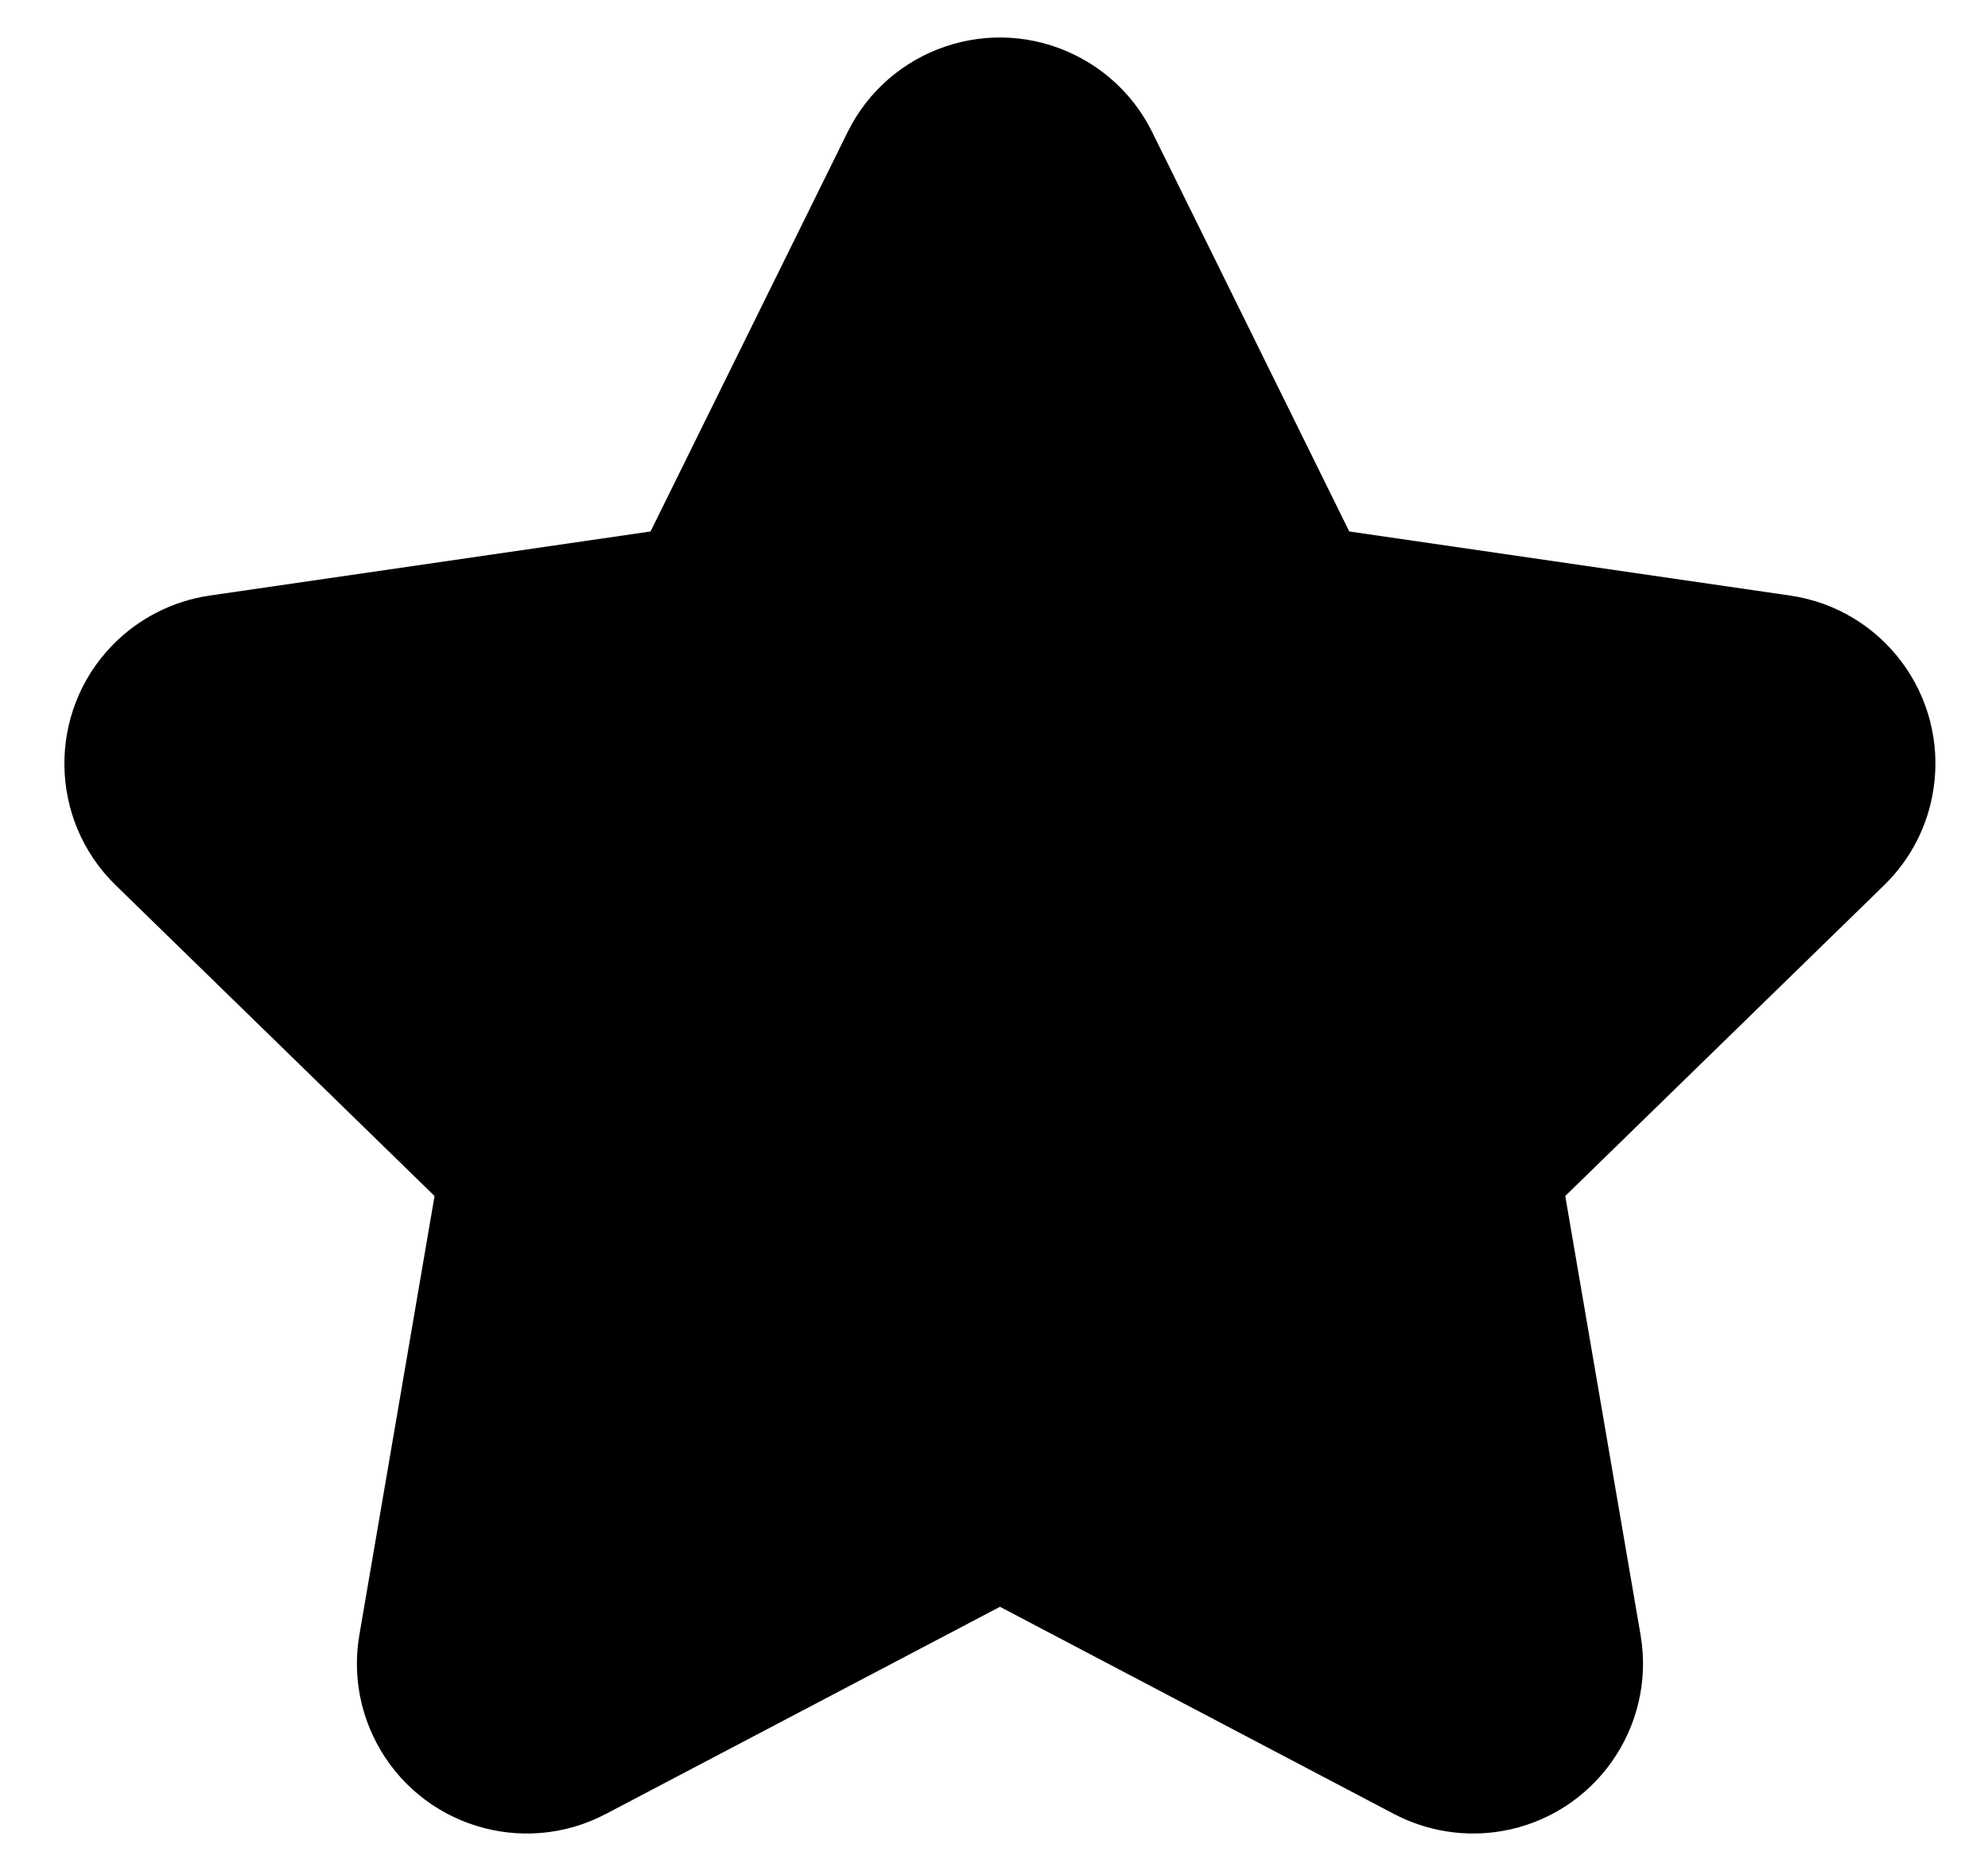 <svg viewBox="0 0 17 16" fill="none" xmlns="http://www.w3.org/2000/svg"><g clip-path="url(#clip0_1551_2852)"><path fill-rule="evenodd" clip-rule="evenodd" d="M8.551 13.741L5.18 15.513C4.47 15.886 3.592 15.613 3.219 14.903C3.07 14.62 3.019 14.296 3.073 13.982L3.716 10.228L0.989 7.57C0.415 7.01 0.403 6.091 0.963 5.516C1.186 5.288 1.478 5.139 1.794 5.093L5.563 4.545L7.248 1.13C7.603 0.411 8.474 0.116 9.193 0.471C9.48 0.612 9.712 0.844 9.853 1.13L11.538 4.545L15.307 5.093C16.101 5.208 16.651 5.945 16.535 6.739C16.49 7.055 16.341 7.347 16.112 7.57L13.385 10.228L14.029 13.982C14.164 14.772 13.633 15.523 12.843 15.659C12.528 15.713 12.204 15.661 11.921 15.513L8.551 13.741Z" fill="#FFD900" style="fill:#FFD900;fill:color(display-p3 1 0.851 0);fill-opacity:1;"/></g><defs><clipPath id="clip0_1551_2852"><rect width="16" height="16" fill="white" style="fill:white;fill-opacity:1;" transform="translate(0.551)"/></clipPath></defs></svg>